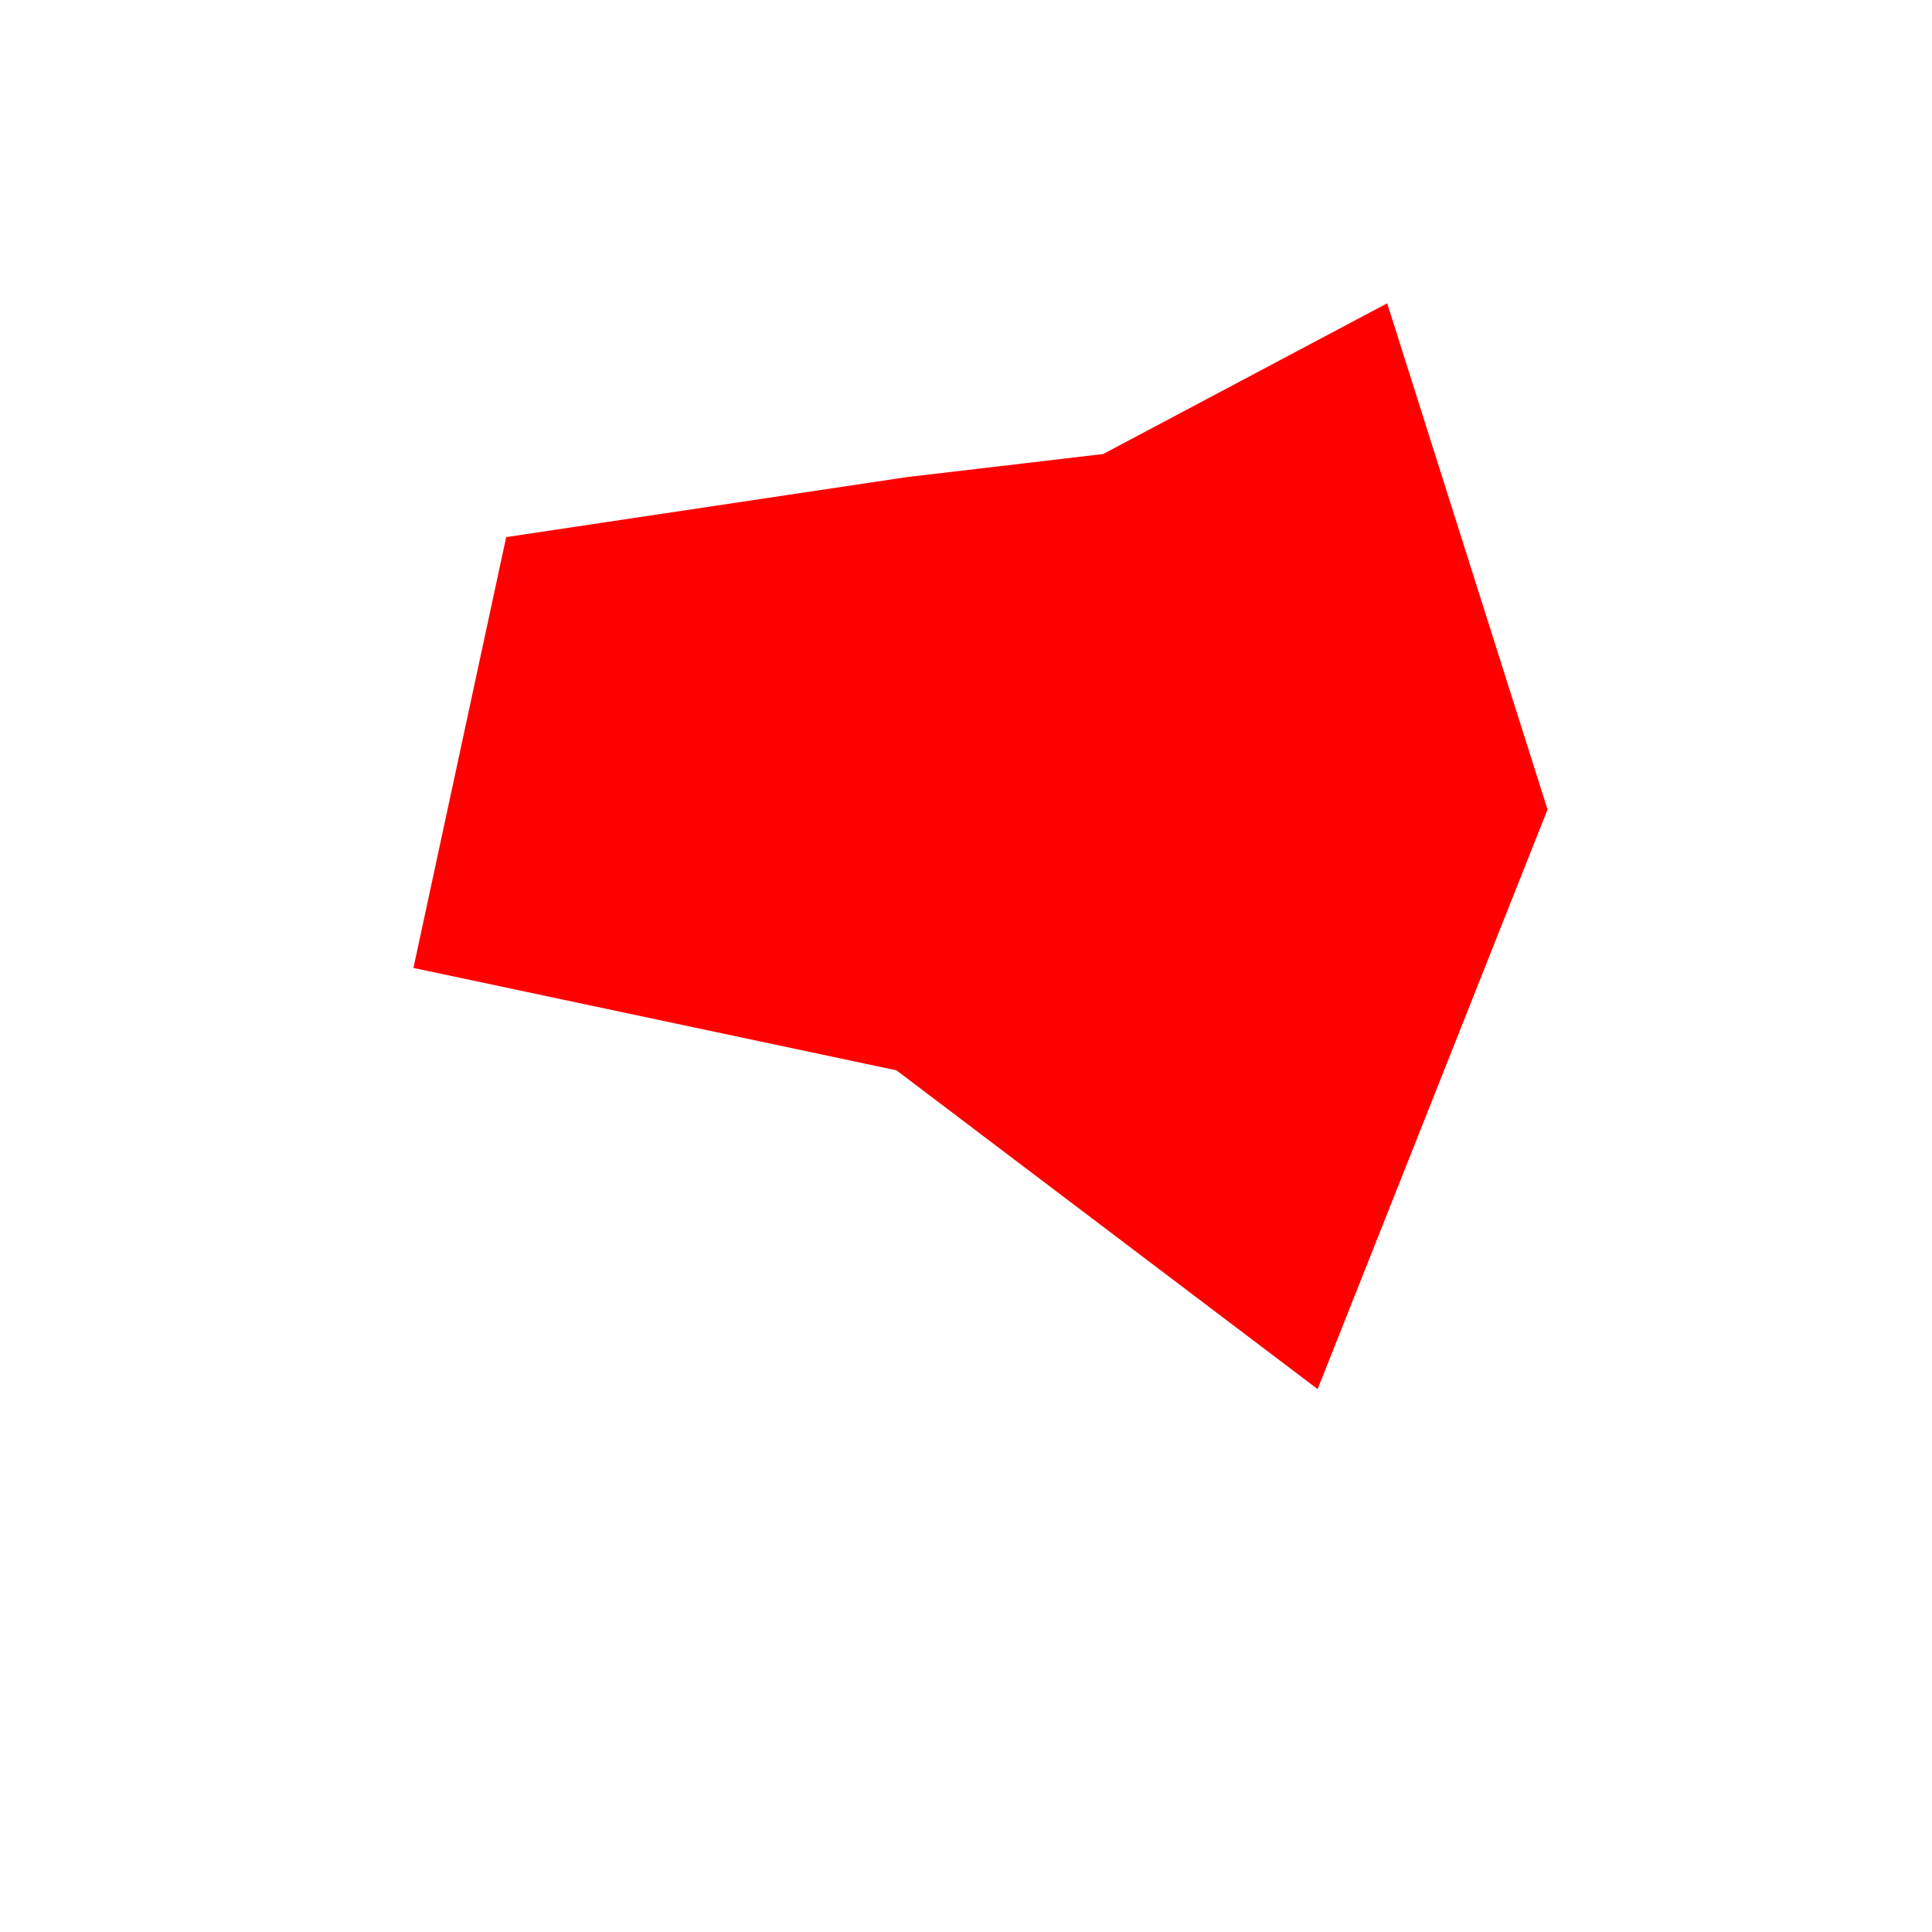 <svg width="1" height="1" viewBox="0 0 1 1" fill="none" xmlns="http://www.w3.org/2000/svg">
<path d="M0.801 0.419L0.682 0.719L0.464 0.554L0.214 0.501L0.262 0.278L0.469 0.247L0.571 0.235L0.718 0.157L0.801 0.419Z" fill="#FF0000"/>
</svg>
